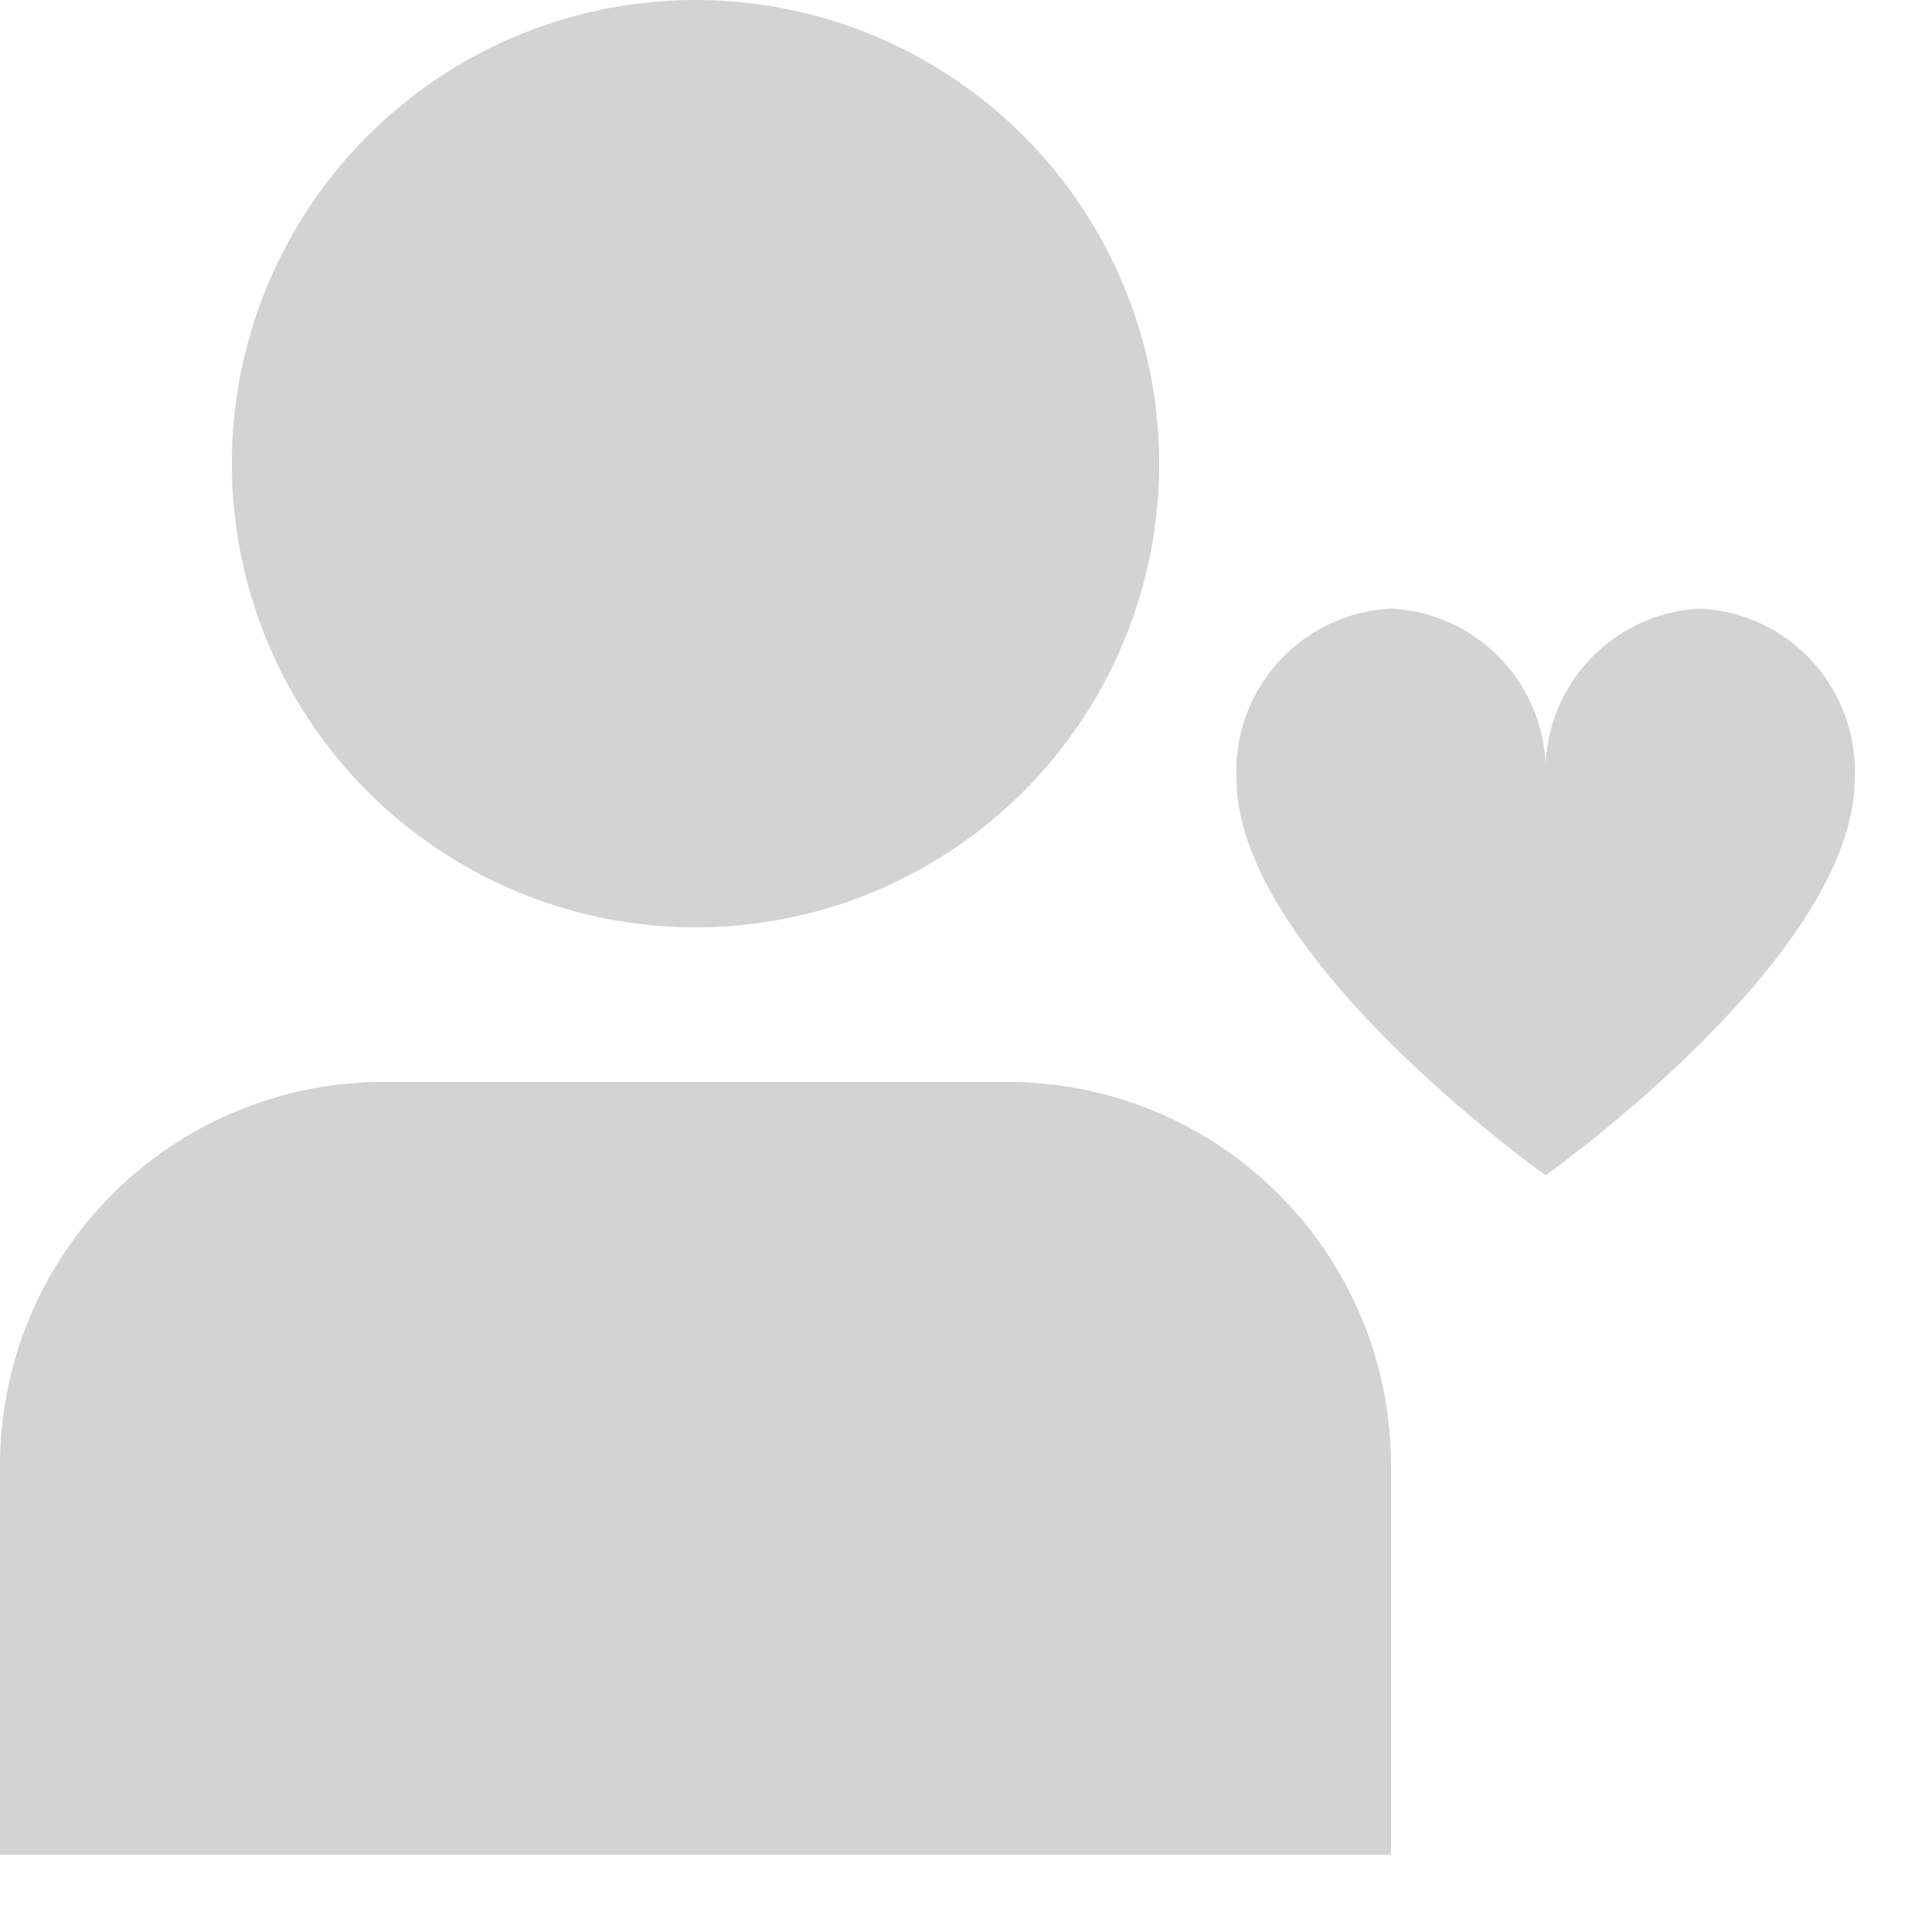 
<svg width="60" height="60" viewBox="0 0 25 25" fill="none" xmlns="http://www.w3.org/2000/svg">
<circle cx="9" cy="6" r="6" fill="#d3d3d3"/>
<path d="M13.043,14H4.957A4.963,4.963,0,0,0,0,18.957V24H18V18.957A4.963,4.963,0,0,0,13.043,14Z" fill="#d3d3d3"/>
<path d="M22,7.875a2.107,2.107,0,0,0-2,2.2,2.107,2.107,0,0,0-2-2.2,2.107,2.107,0,0,0-2,2.2c0,2.3,4,5.133,4,5.133s4-2.829,4-5.133A2.107,2.107,0,0,0,22,7.875Z" fill="#d3d3d3"/></svg>
